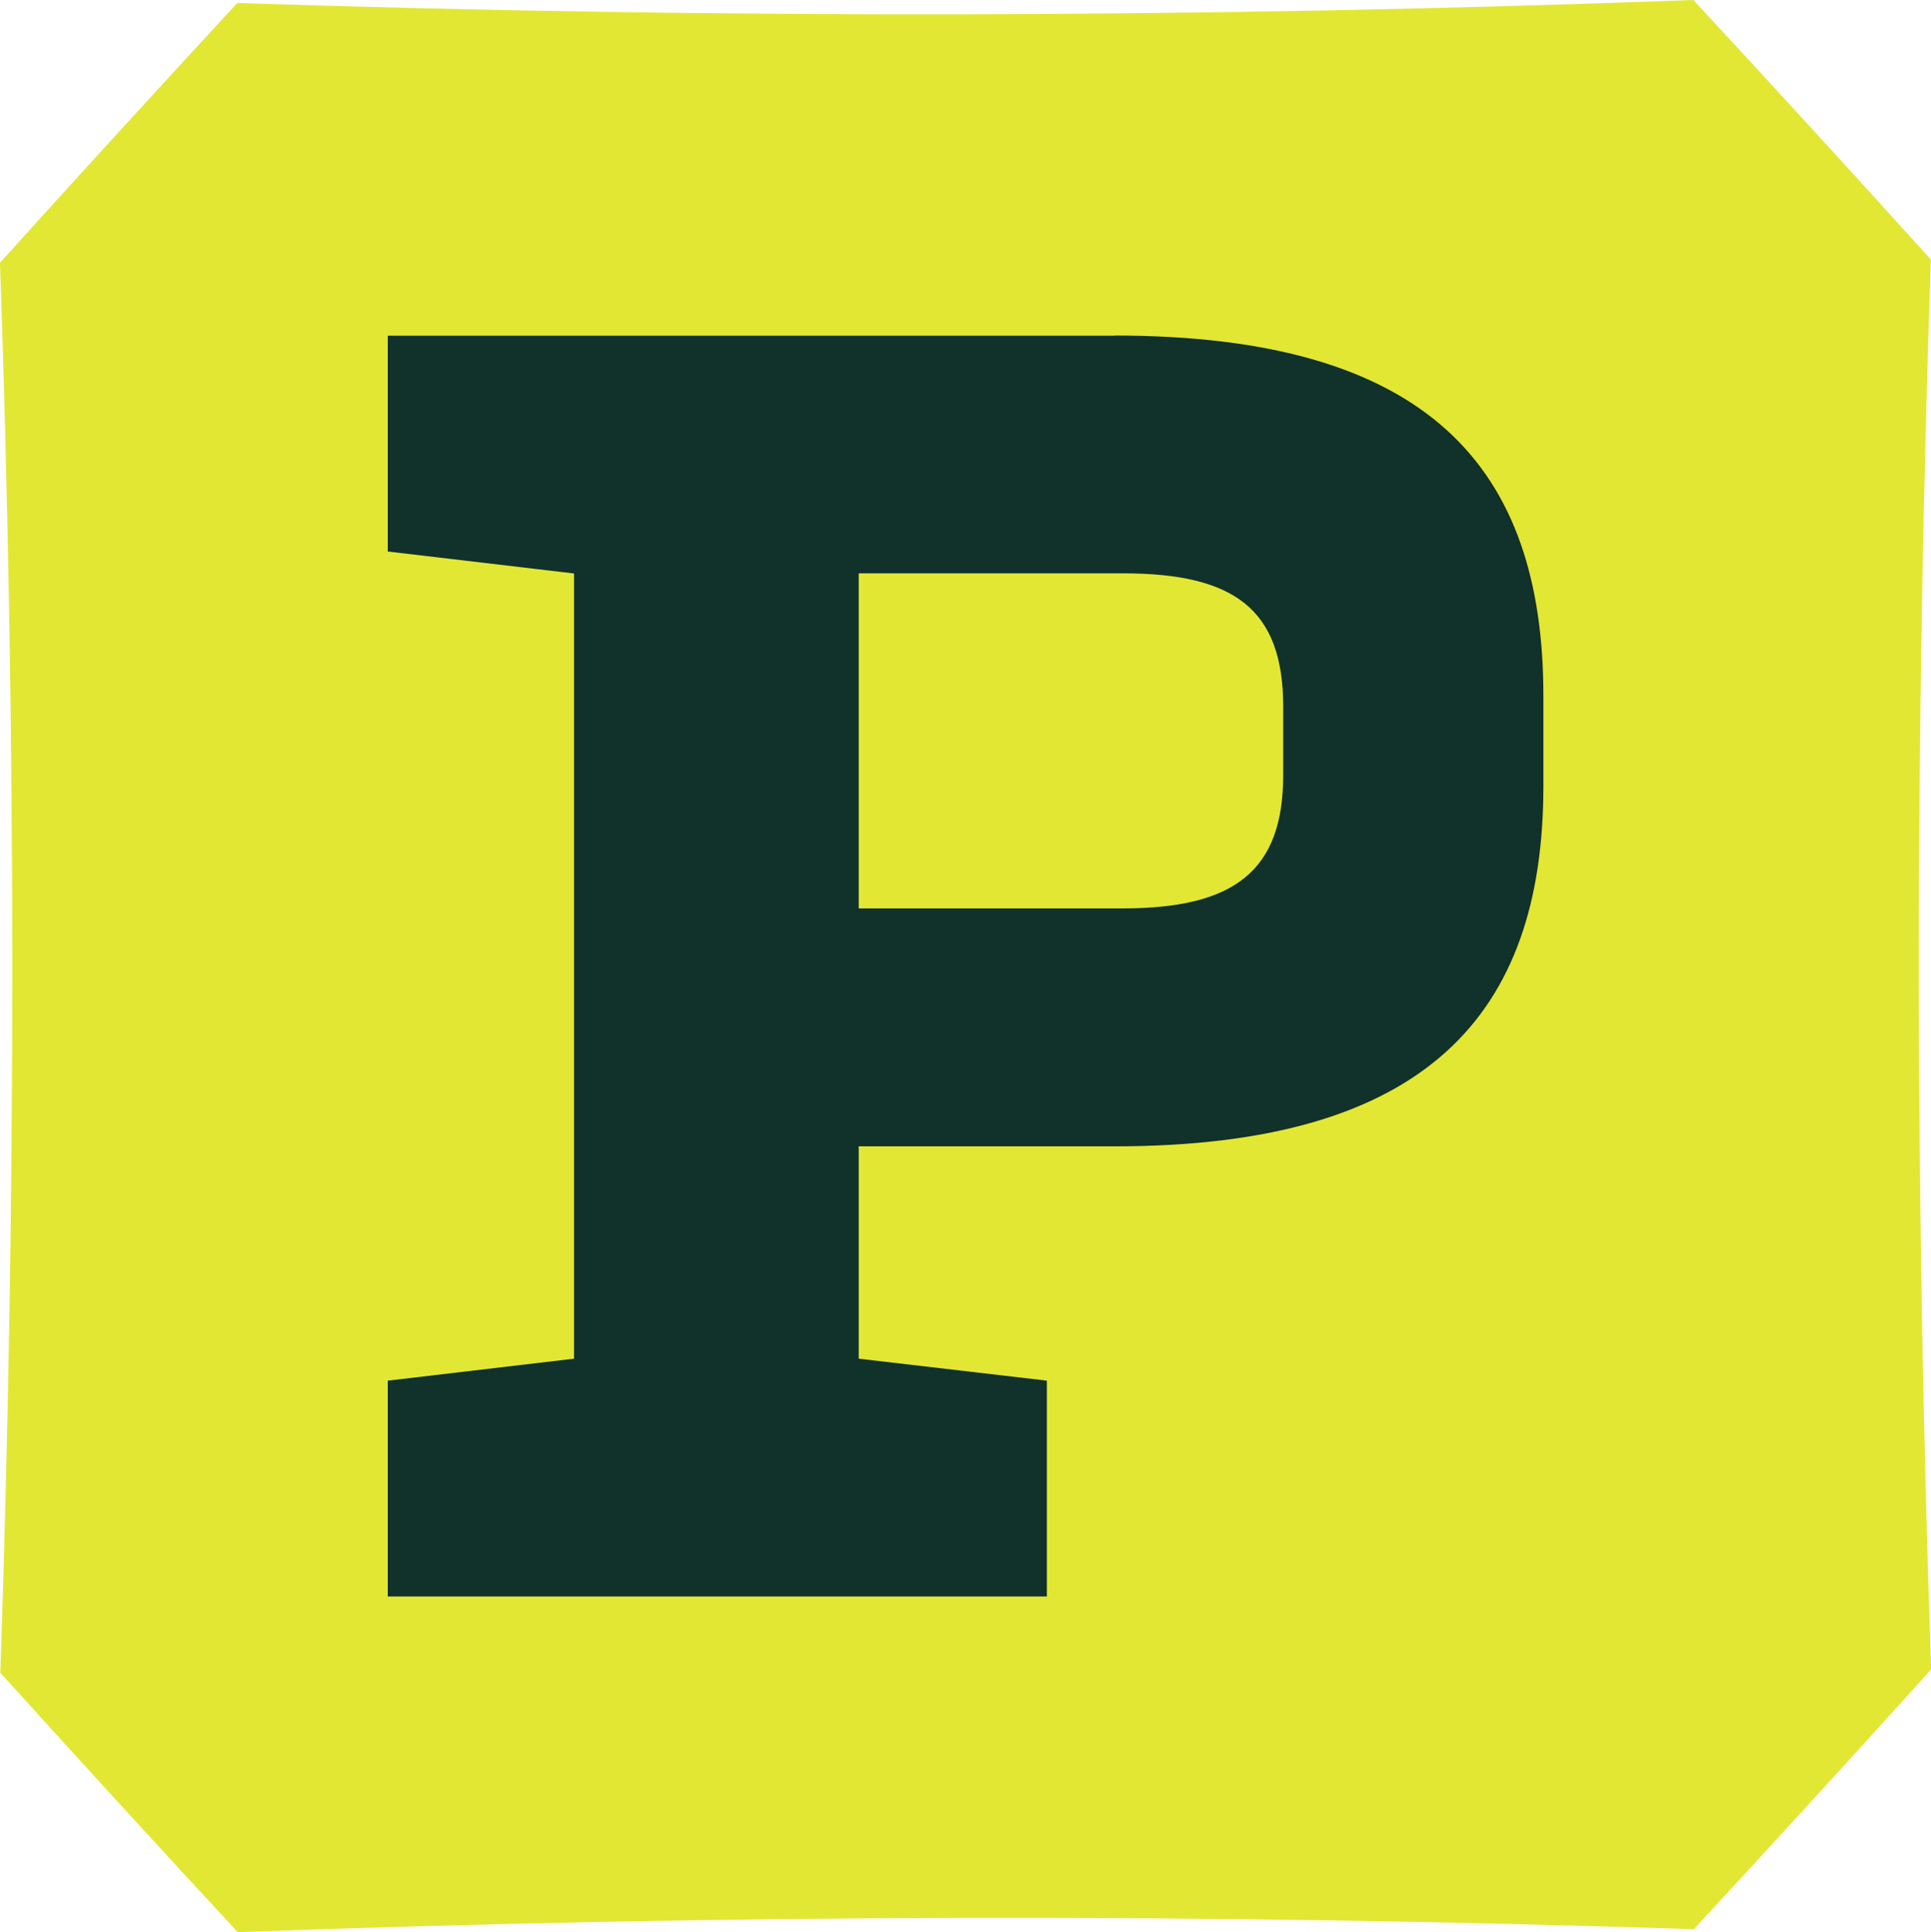 <svg xmlns="http://www.w3.org/2000/svg" id="Calque_2" data-name="Calque 2" viewBox="0 0 123.05 123.11"><defs><style>      .cls-1 {        fill: #e2e734;      }      .cls-2 {        fill: #11312b;      }    </style></defs><g id="Layer_1" data-name="Layer 1"><g><path class="cls-1" d="m107.93,122.92c-30.95-1.02-61.82-.96-92.78.19-5.08-5.48-10.11-10.98-15.13-16.53,1.02-29.94,1.02-59.9-.02-89.84C5.01,11.19,10.05,5.68,15.12.19c30.95,1.02,61.82.96,92.79-.19,5.08,5.48,10.11,10.98,15.13,16.53-1.02,29.94-1.02,59.9.02,89.84-5.01,5.55-10.05,11.06-15.12,16.55Z"></path><path class="cls-2" d="m71.03,21.39H24.71v13.75l11.87,1.4v50.03l-11.87,1.4v13.75h42v-13.75l-11.99-1.4v-13.53h16.31c19.86,0,27.32-8.38,27.32-22.96v-5.74c0-14.58-7.35-22.96-27.32-22.96Zm10.74,28c0,6.09-3.1,8.49-10.22,8.49h-16.83v-21.35h16.83c7.12,0,10.22,2.3,10.22,8.49v4.36Z"></path></g></g></svg>